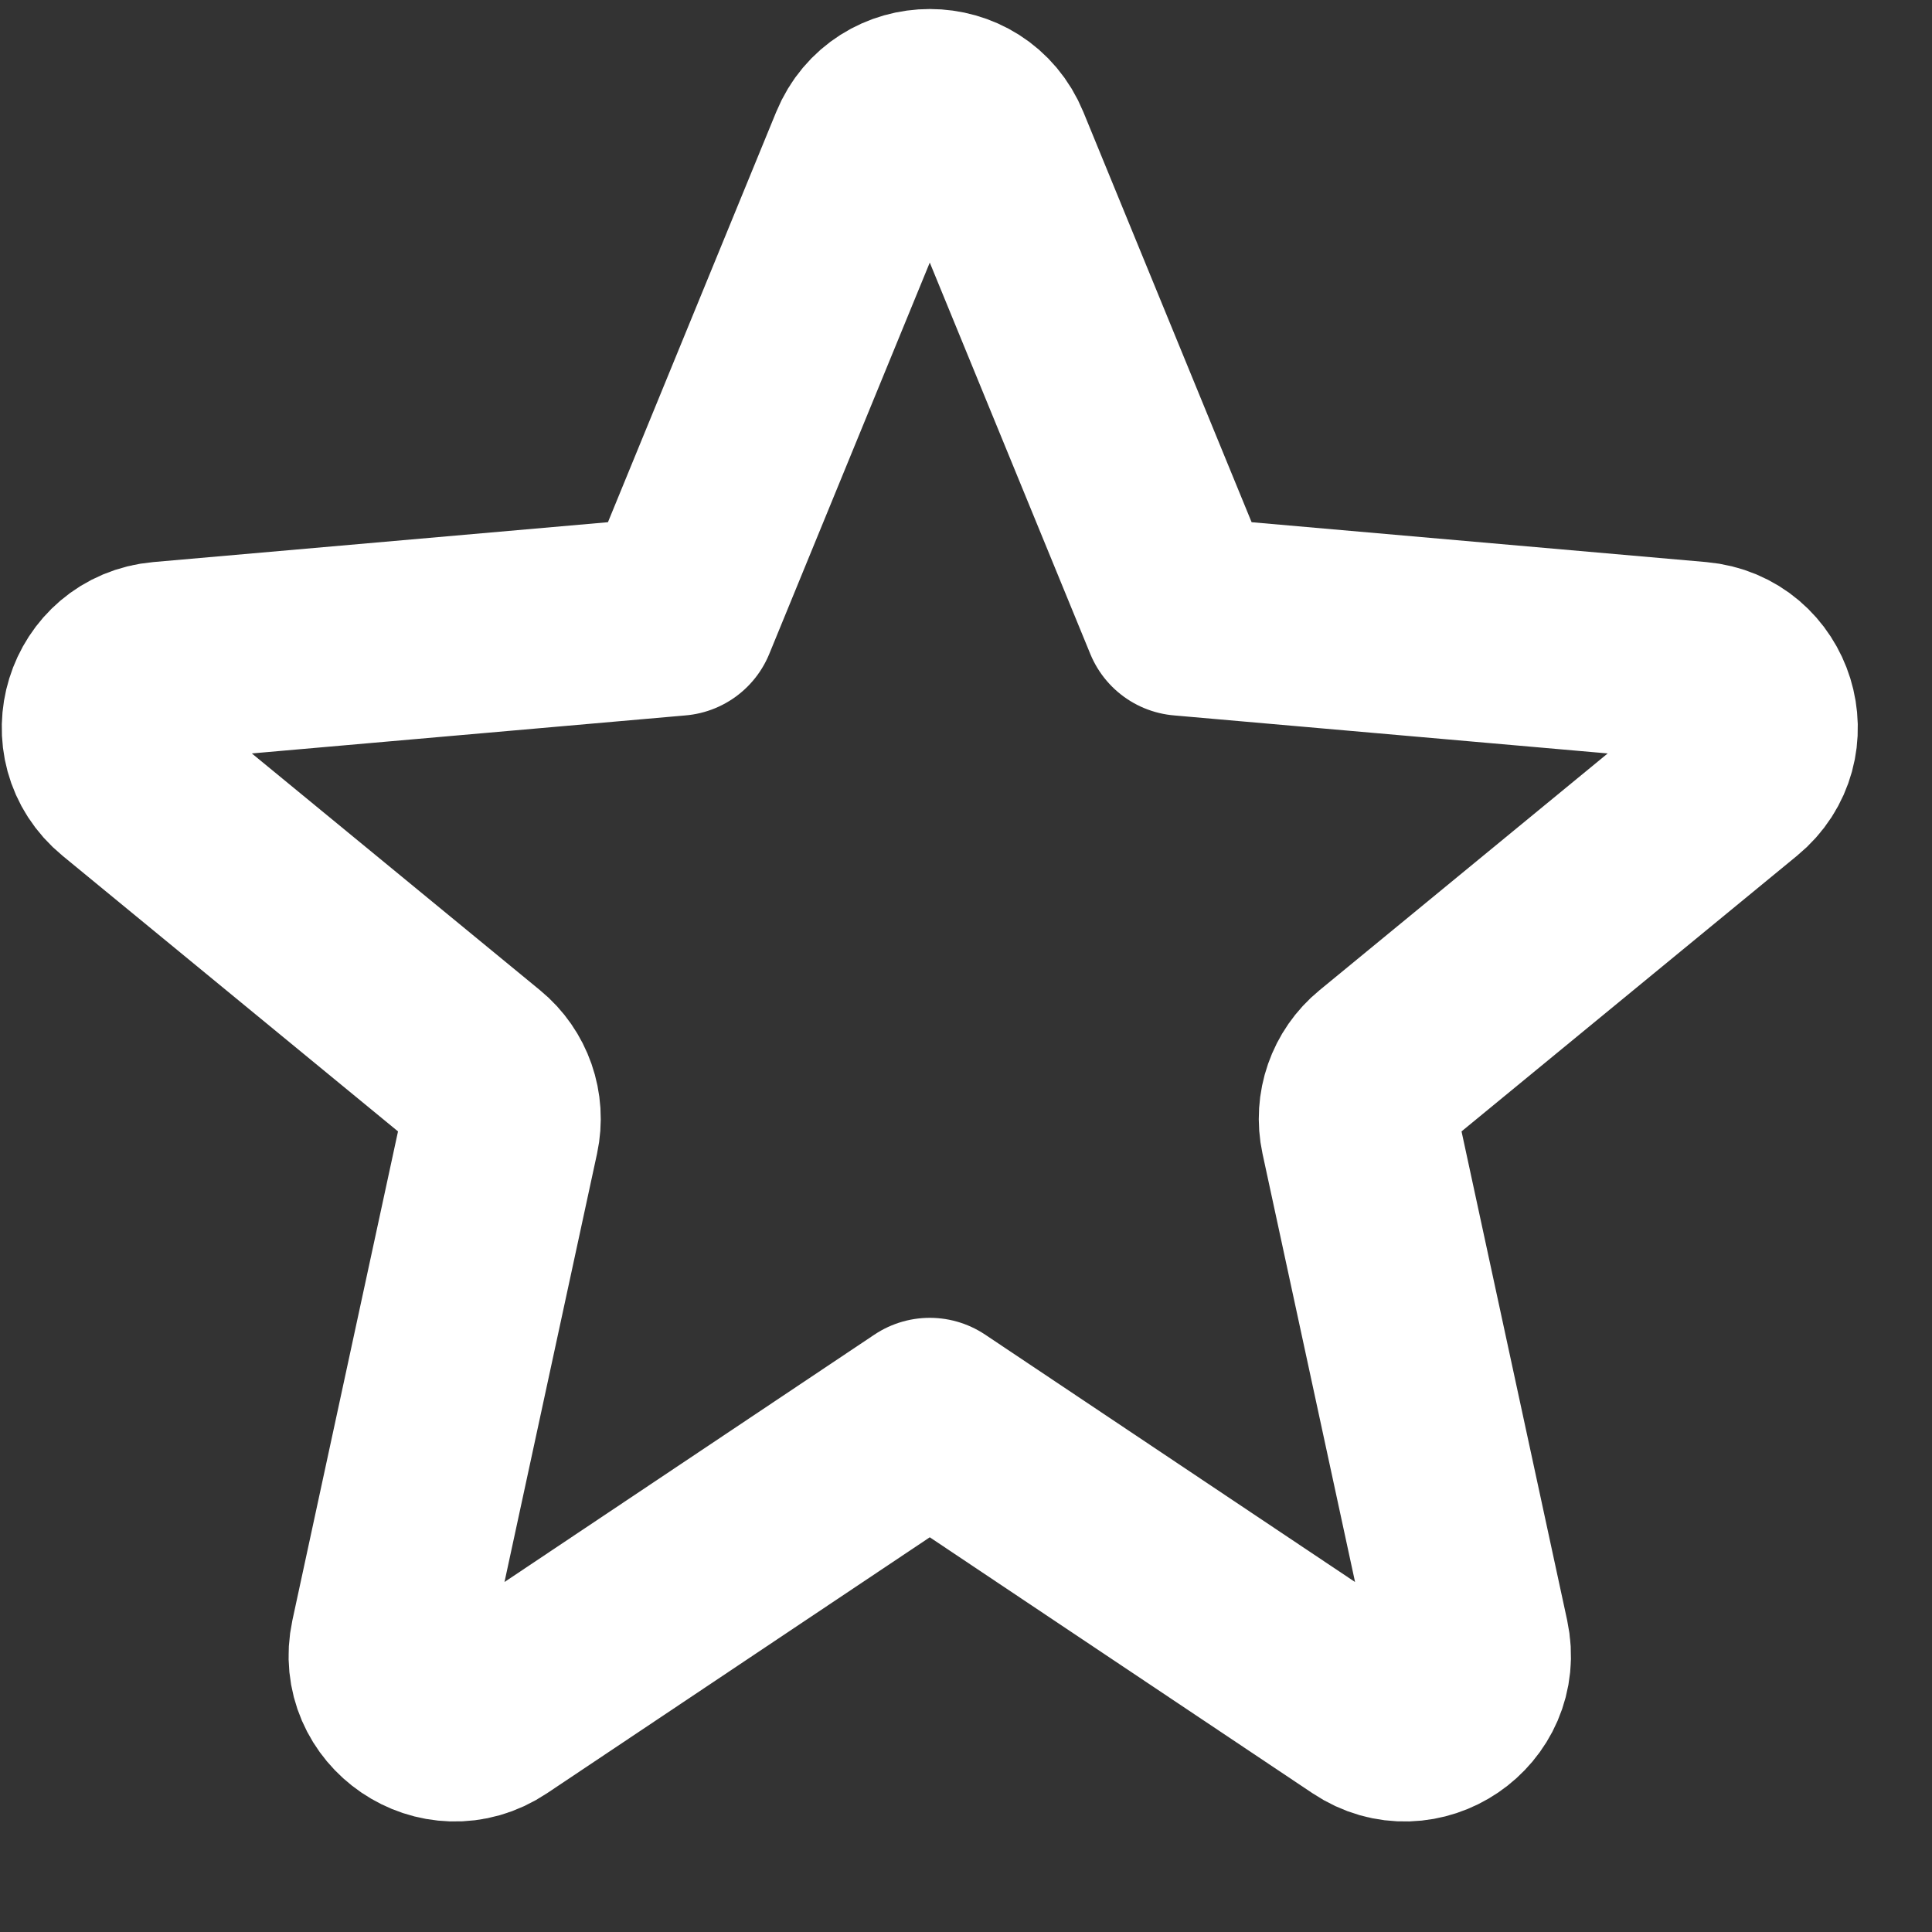 <?xml version="1.0" encoding="UTF-8"?> <svg xmlns="http://www.w3.org/2000/svg" width="24" height="24" viewBox="0 0 24 24" fill="none"><rect x="0" y="0" width="24" height="24" fill="#333333" stroke="none"/><path d="M10.787 1.861C11.067 1.179 12.033 1.179 12.313 1.861L14.689 7.654L21.087 8.215C21.823 8.28 22.11 9.205 21.538 9.674L17.176 13.258C16.937 13.454 16.828 13.768 16.893 14.07L18.258 20.388C18.414 21.113 17.609 21.66 16.993 21.248L11.55 17.608L6.107 21.248C5.491 21.66 4.686 21.113 4.842 20.388L6.207 14.07C6.272 13.768 6.163 13.454 5.924 13.258L1.562 9.674C0.991 9.205 1.277 8.28 2.013 8.215L8.411 7.654L10.787 1.861Z" stroke="white" stroke-width="2.475" stroke-linejoin="round"></path></svg> 